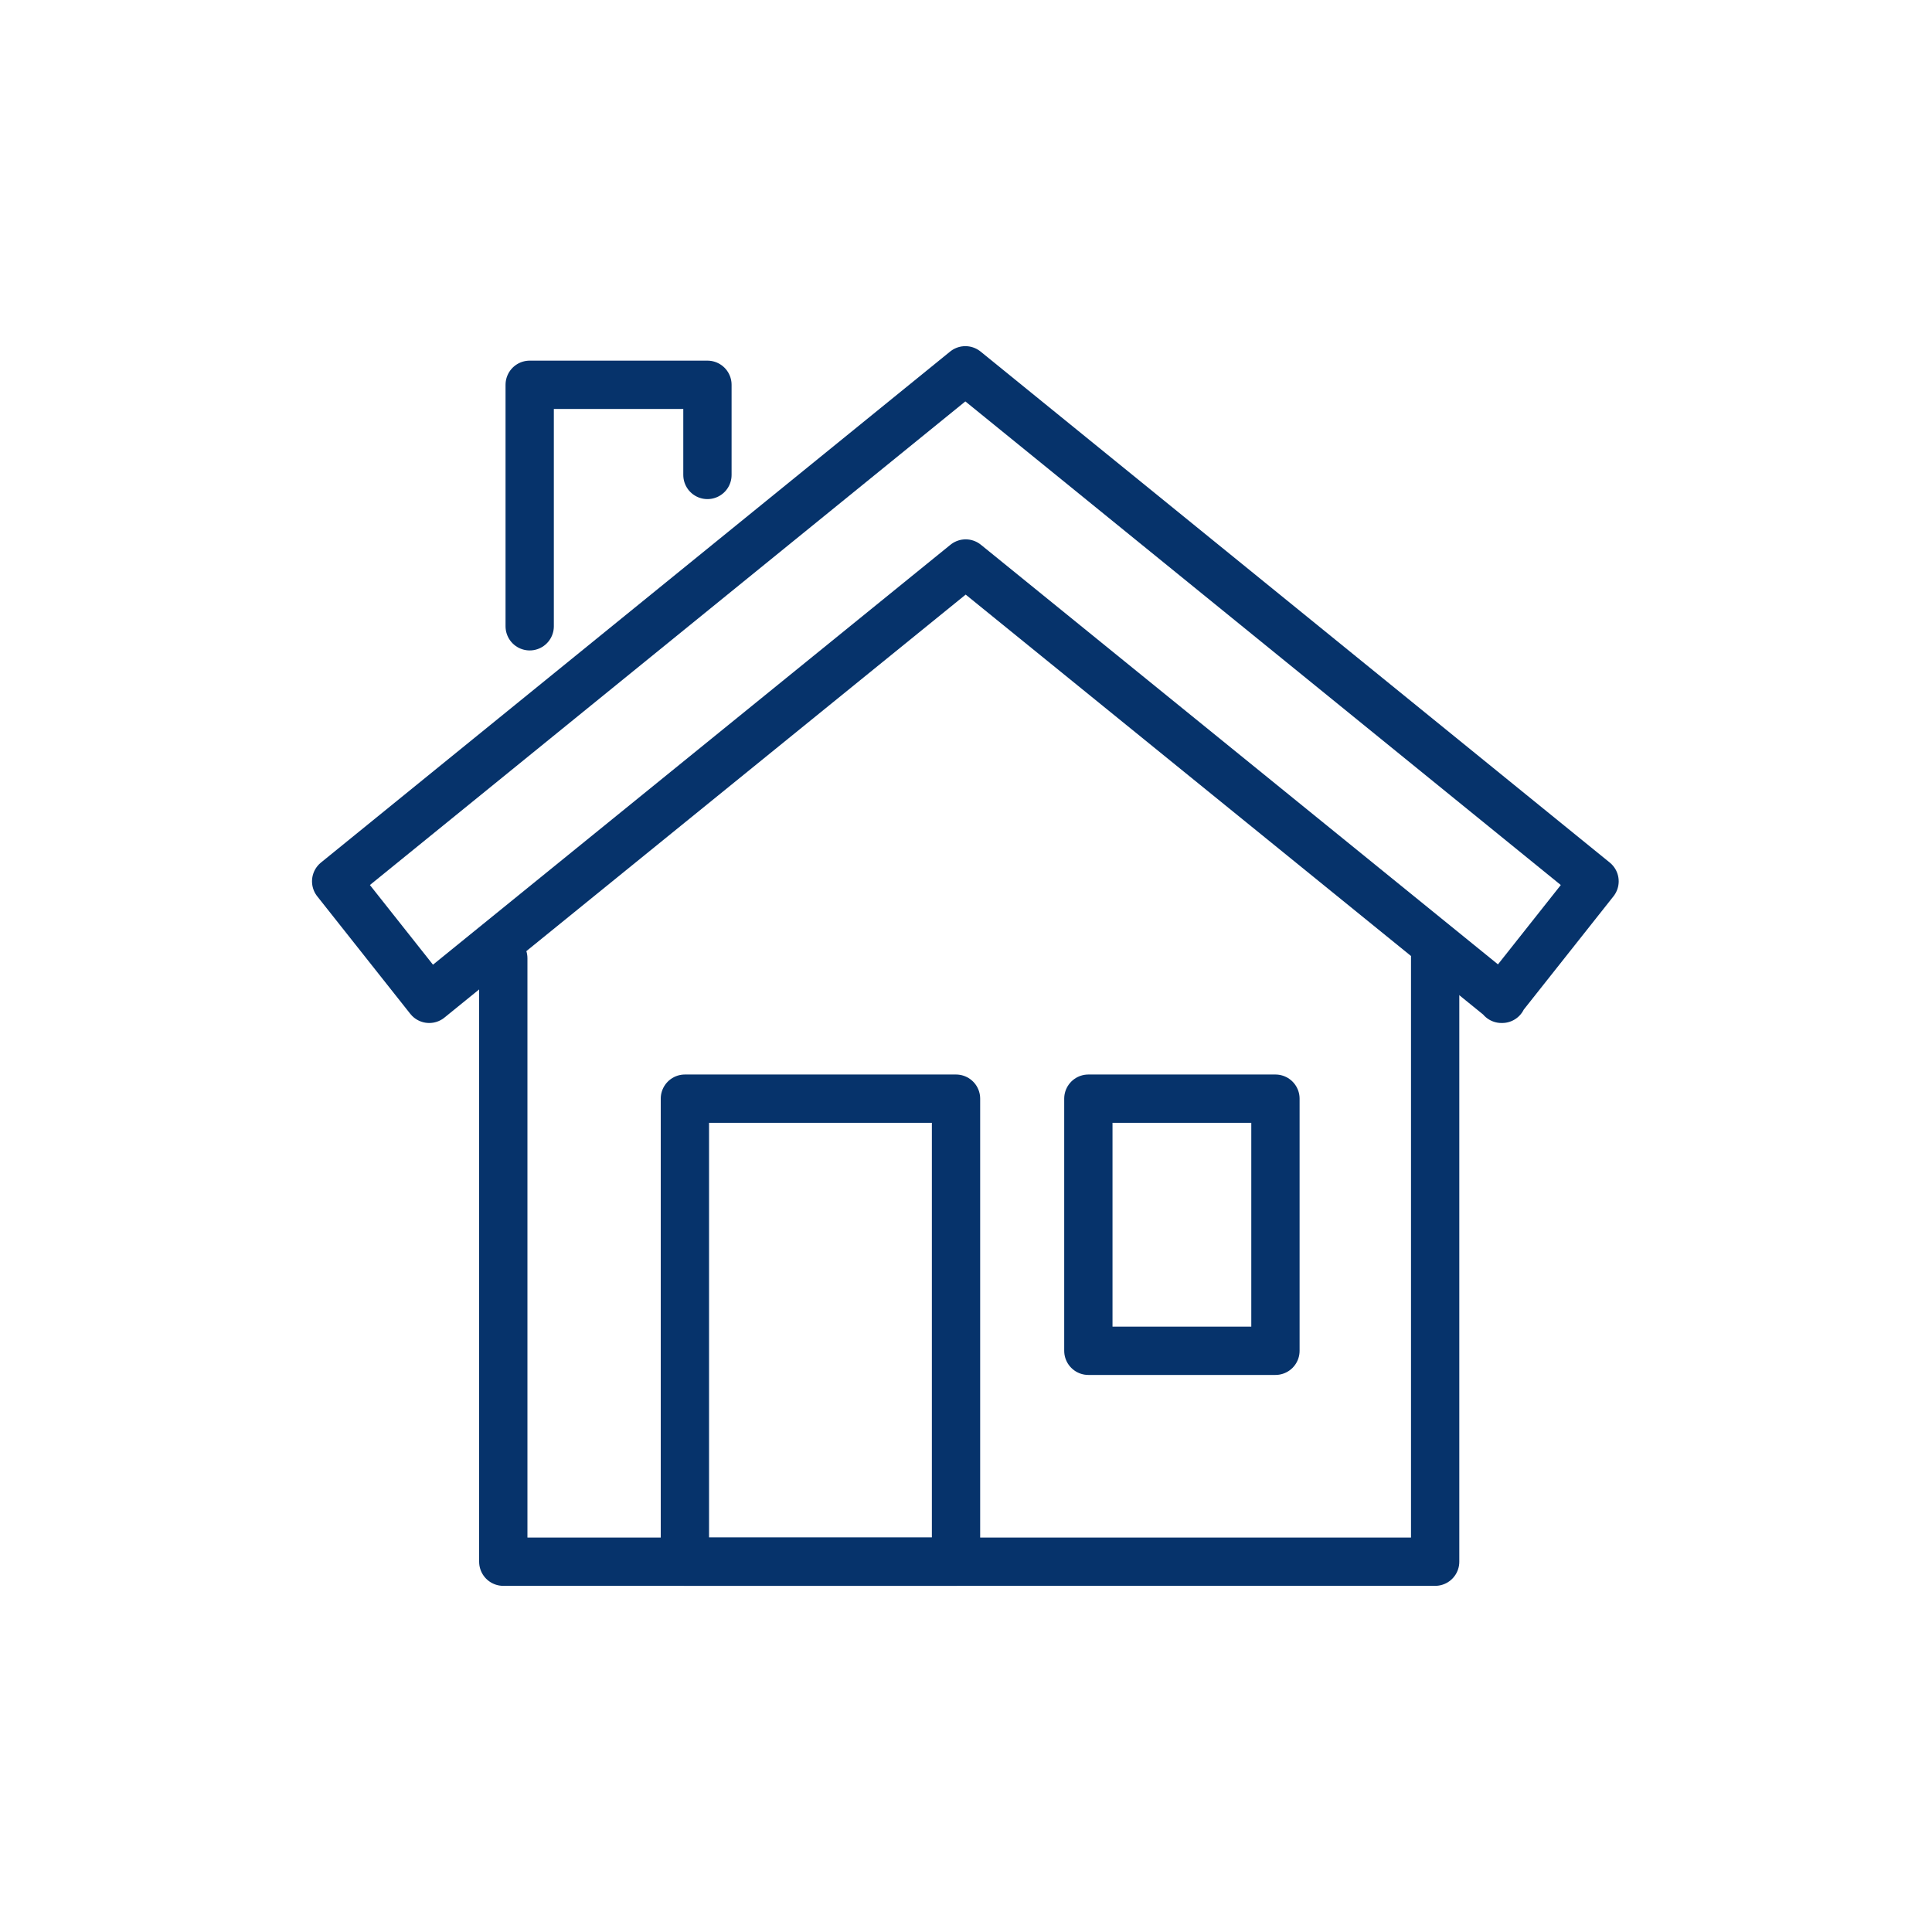 <?xml version="1.0" encoding="UTF-8"?><svg id="Blue_Icons" xmlns="http://www.w3.org/2000/svg" viewBox="0 0 60 60"><defs><style>.cls-11{fill:none;stroke:#06336b;stroke-linecap:round;stroke-linejoin:round;stroke-width:1.5px;}</style></defs><path class="cls-11" d="M44.57,29.72v18.78s-28.94,0-28.94,0v-18.74"/><path class="cls-11" d="M46.65,31.02l-16.66-13.52-16.66,13.52-2.89-3.65,19.54-15.87,19.54,15.87-2.89,3.65Z"/><path class="cls-11" d="M16.45,19.45v-7.5h5.52v2.8"/><rect class="cls-11" x="21.27" y="34.12" width="8.42" height="14.38"/><rect class="cls-11" x="33.8" y="34.12" width="5.81" height="7.83"/></svg>